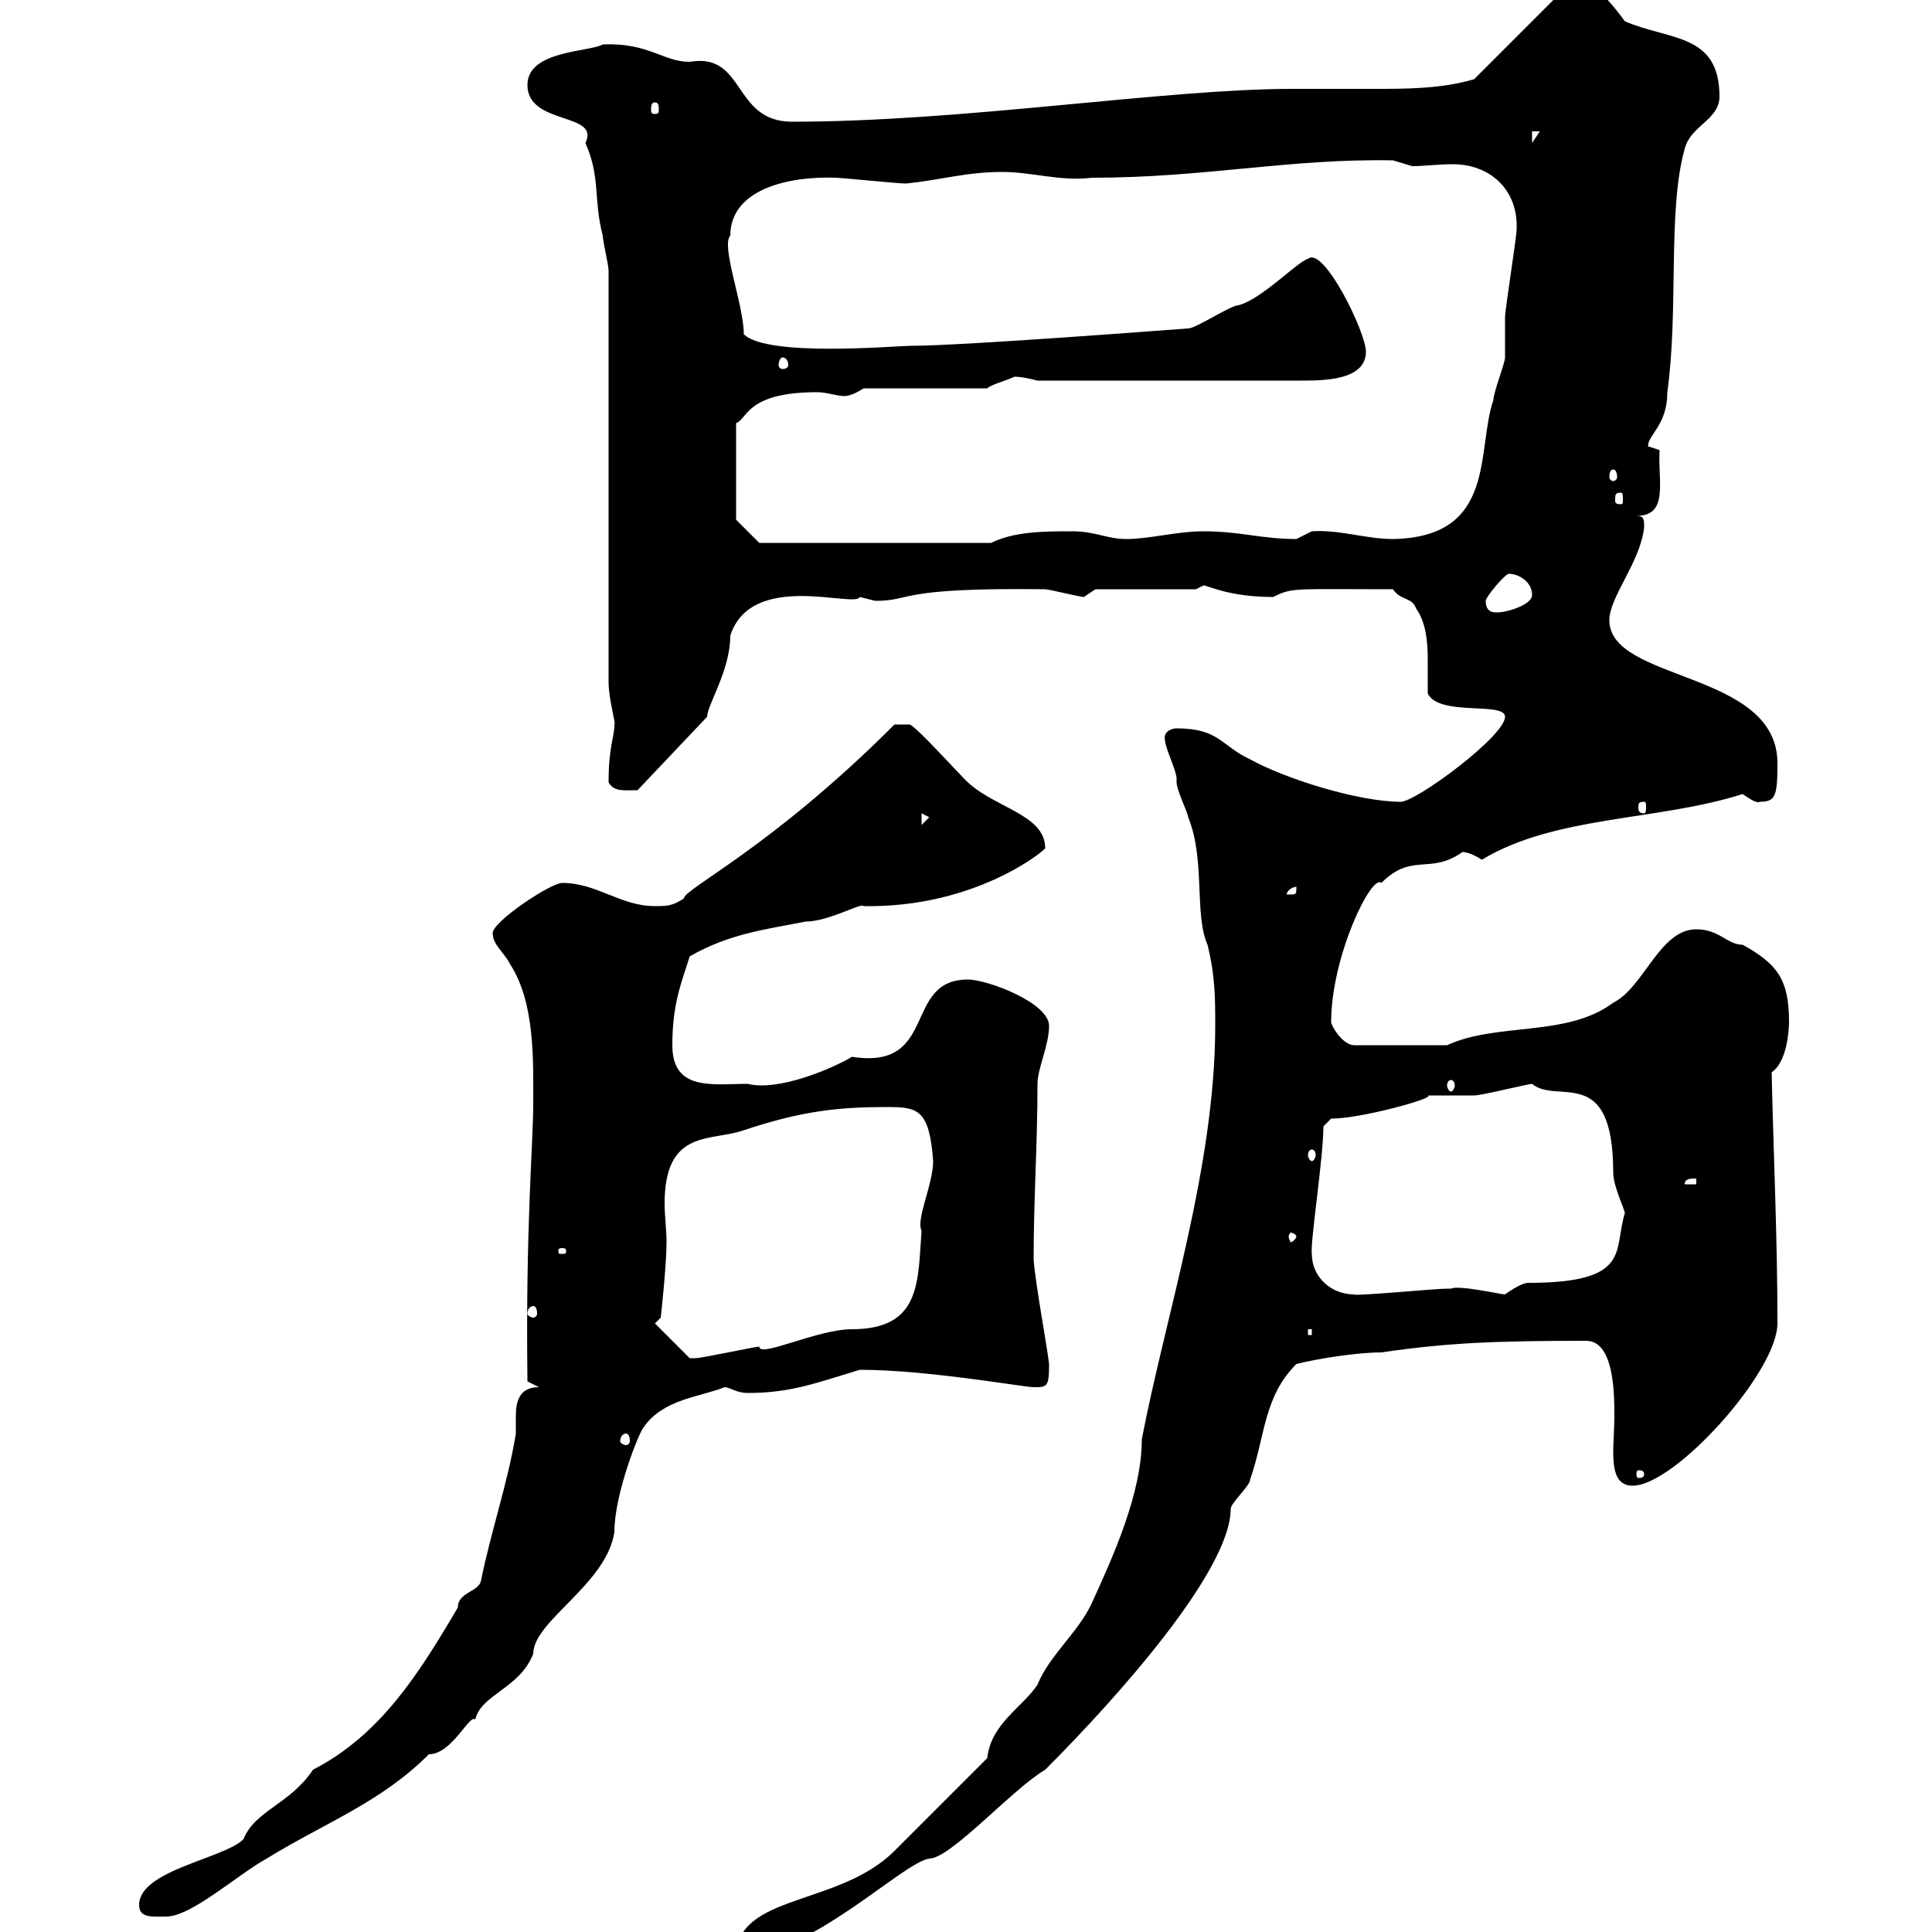 <svg xmlns="http://www.w3.org/2000/svg" xmlns:xlink="http://www.w3.org/1999/xlink" width="300" height="300"><path d="M153.30 273C151.50 274.80 140.70 285.60 138.90 287.40C130.20 296.10 114.30 294 114.30 303.90C125.70 303.90 140.10 289.20 144.30 288.60C147.60 288.60 157.20 277.80 162.30 274.80C173.40 263.70 191.10 243.90 191.10 234.30C191.10 233.40 194.10 230.70 194.10 229.80C196.50 222.90 196.20 216.90 201.30 211.80C204.90 210.90 210.90 210 214.50 210C224.70 208.50 232.20 208.20 246.30 208.20C252 208.20 250.50 222.30 250.50 225.30C250.50 228 250.80 230.70 253.50 230.70C260.10 230.70 276 213 276 205.50C276 192.30 275.40 179.70 275.10 166.50C277.80 164.70 277.80 158.70 277.80 158.70C277.80 152.10 276 149.70 270.60 146.70C268.20 146.70 267 144.30 263.40 144.30C257.70 144.30 255.30 153.30 250.50 155.70C243.30 161.10 232.50 158.70 224.70 162.30L210.30 162.30C208.50 162.30 206.70 159.30 206.70 158.70C206.70 148.50 213 135.60 214.50 137.10C219.30 132.30 222 135.90 227.10 132.30C228.30 132.30 230.10 133.50 230.10 133.50C241.50 126.60 257.40 127.50 270.60 123.30C271.50 123.90 272.70 124.80 273.30 124.50C275.70 124.50 276 123.60 276 118.50C276 104.10 249.90 105.90 249.90 96.30C249.90 92.70 254.70 87.30 255.30 81.90C255.30 80.70 255.30 80.10 254.10 80.10C259.20 80.10 257.40 74.70 257.70 69.90C257.70 69.90 255.90 69.30 255.90 69.30C255.90 67.50 258.90 66 258.90 60.90C260.70 48 258.90 32.70 261.60 23.10C262.50 19.50 267 18.60 267 15C267 5.10 259.20 6.30 252.30 3.30C250.20 0.30 246.90-3 246.30-3C245.10-3 244.50-3 243.30-2.10L228.90 12.30C223.80 13.80 218.40 13.80 213.30 13.80C209.10 13.80 205.20 13.80 200.70 13.80C180.90 13.80 149.70 18.90 123 18.90C113.70 18.90 115.80 8.10 107.10 9.60C102.90 9.60 100.80 6.60 93.60 6.90C91.50 8.10 81.90 7.80 81.90 13.20C81.90 19.50 93.30 17.40 90.90 22.20C93.30 27.60 92.10 30.90 93.60 36.60C93.60 37.50 94.50 41.10 94.50 42L94.50 105.90C94.50 108.60 95.70 112.50 95.40 112.50C95.40 114.60 94.50 115.80 94.50 121.50C95.40 123 96.90 122.70 99 122.70L109.80 111.30C109.80 109.50 113.40 104.10 113.40 98.70C116.70 88.50 132.90 94.50 133.50 92.70C133.50 92.70 135.90 93.30 135.90 93.30C141.90 93.30 138.90 91.20 162.30 91.50C162.90 91.50 167.70 92.70 168.30 92.70C168.30 92.70 170.10 91.50 170.10 91.50L185.70 91.50C185.70 91.50 186.90 90.90 186.90 90.90C187.50 90.90 190.80 92.70 197.70 92.70C200.70 91.20 200.70 91.50 216.30 91.50C217.50 93.30 219.30 92.70 219.90 94.50C221.40 96.60 221.70 99.60 221.70 102.30C221.70 104.10 221.70 106.50 221.70 107.70C223.50 111.30 233.70 108.90 233.70 111.30C233.70 114.30 219.90 124.50 217.50 124.50C210.90 124.50 199.50 120.90 194.10 117.90C189.60 115.80 189.30 113.10 182.70 113.10C181.80 113.10 180.60 113.70 180.90 114.90C180.90 116.10 182.70 119.70 182.70 120.90C182.70 120.90 182.70 121.50 182.70 121.50C182.70 122.70 184.50 126.30 184.50 126.90C187.20 133.50 185.40 141.90 187.50 146.70C188.70 151.50 188.70 155.10 188.70 159.30C188.70 181.20 180.90 204.60 177.30 223.50C177.30 231.90 172.80 241.80 169.50 249C167.40 253.50 162.90 257.10 161.10 261.60C158.70 265.20 153.90 267.60 153.30 273ZM21.60 295.80C21.60 297.90 23.70 297.60 25.80 297.60C29.70 297.60 36.60 291.30 41.40 288.60C50.70 282.90 59.10 279.90 66.60 272.40C70.20 272.40 72.90 266.10 73.80 267C74.70 263.10 80.70 262.20 82.80 256.80C82.80 251.70 94.20 246 95.40 237.90C95.40 231.90 99.30 222.30 99.90 221.70C102.90 217.20 108.90 216.90 112.50 215.40C113.40 215.40 114.30 216.30 116.10 216.30C122.70 216.30 126.60 214.80 133.50 212.70C144 212.70 159 215.40 160.50 215.40C162.60 215.40 162.90 215.40 162.90 211.80C162.60 209.10 160.80 199.50 160.50 195.60C160.50 186 161.10 177.90 161.10 168.30C161.10 165.90 162.90 162.30 162.90 159.30C162.90 155.70 153.30 152.10 150.30 152.10C140.10 152.10 145.80 166.20 132.30 164.10C129.30 165.90 120.90 169.50 116.10 168.30C110.70 168.30 104.40 169.50 104.40 162.30C104.40 155.70 105.90 152.40 107.10 148.50C113.40 144.90 119.10 144.30 125.10 143.10C128.70 143.10 133.80 140.10 134.10 140.70C151.50 141 162.30 132 162.30 131.70C162.30 126.30 153.90 125.40 149.70 120.90C148.50 119.70 142.50 113.10 141.30 112.50L138.90 112.50C119.70 131.70 106.20 138 106.20 139.50C104.40 140.70 103.50 140.70 101.70 140.70C96.30 140.70 92.70 137.10 87.30 137.10C85.50 137.10 76.50 143.10 76.50 144.90C76.50 146.70 78.30 147.90 79.20 149.70C83.10 155.70 82.80 164.70 82.80 171.30C82.80 177.60 81.60 190.20 81.90 214.50L83.70 215.40C80.70 215.40 80.10 217.50 80.10 219.90C80.10 220.80 80.10 222 80.10 222.60C78.90 230.10 76.20 237.90 74.70 245.40C74.40 247.20 71.10 247.20 71.10 249.60C65.10 259.80 59.10 269.40 48.60 274.80C45 280.20 39.60 281.10 37.80 285.60C34.80 288.60 21.60 290.40 21.60 295.80ZM255.30 228.90C255.30 229.50 254.70 229.50 254.40 229.50C254.40 229.50 254.10 229.50 254.10 228.90C254.10 228.30 254.40 228.30 254.40 228.30C254.70 228.30 255.30 228.30 255.30 228.90ZM97.20 222.60C97.50 222.60 97.80 222.90 97.80 223.80C97.80 224.10 97.50 224.40 97.20 224.40C96.90 224.40 96.30 224.10 96.30 223.80C96.30 222.90 96.90 222.60 97.20 222.60ZM101.70 205.50L102.60 204.60C102.60 204.60 103.50 196.50 103.50 192.90C103.50 191.10 103.20 188.70 103.20 186.90C103.20 175.20 110.40 177.30 115.50 175.50C124.50 172.50 130.20 171.90 137.70 171.90C142.50 171.90 144.30 172.20 144.90 180.30C144.90 183.90 142.20 189.30 143.10 191.10C142.50 198.90 143.10 206.40 132.30 206.40C126.90 206.40 117.90 210.90 117.90 209.10C117.30 209.10 108.90 210.90 108 210.90C108 210.90 108 210.90 107.10 210.90ZM203.10 206.40L203.70 206.40L203.70 207.30L203.10 207.30ZM82.80 202.80C83.10 202.80 83.40 203.10 83.40 204C83.40 204.30 83.10 204.60 82.80 204.60C82.50 204.60 81.90 204.30 81.90 204C81.90 203.10 82.50 202.80 82.80 202.80ZM203.70 194.70C203.40 193.20 205.50 179.70 205.50 174.90L206.70 173.70C211.50 173.70 223.20 170.40 221.70 170.10C222.90 170.10 228.30 170.10 228.90 170.10C230.10 170.10 237.30 168.30 237.90 168.30C241.80 171.60 250.50 165 250.50 182.10C250.50 184.20 252.30 187.80 252.30 188.40C250.50 194.10 253.50 199.20 237.30 199.20C236.10 199.20 233.70 201 233.70 201C233.10 201 226.50 199.50 225.30 200.10C225.30 200.10 224.70 200.10 224.70 200.10C222.90 200.10 210.30 201.30 210.30 201C206.70 201 203.70 198.30 203.70 194.70ZM87.30 193.80C87.90 193.80 87.90 194.10 87.90 194.10C87.90 194.70 87.90 194.70 87.30 194.70C86.70 194.70 86.70 194.70 86.70 194.10C86.70 194.10 86.70 193.80 87.30 193.80ZM201.30 192C201.30 192.30 200.70 192.90 200.40 192.90C200.40 192.90 200.10 192.30 200.10 192C200.10 191.70 200.40 191.40 200.40 191.40C200.70 191.40 201.30 191.70 201.30 192ZM263.40 183L263.40 183.90L261.60 183.90C261.60 183 262.50 183 263.40 183ZM203.70 178.50C204 178.50 204.30 178.80 204.30 179.40C204.30 179.70 204 180.30 203.70 180.30C203.40 180.30 203.10 179.70 203.10 179.40C203.10 178.80 203.40 178.50 203.70 178.50ZM225.30 167.70C225.60 167.70 225.90 168 225.90 168.60C225.90 168.90 225.60 169.50 225.30 169.50C225 169.50 224.70 168.90 224.70 168.60C224.70 168 225 167.70 225.30 167.70ZM201.30 137.70C201.30 138.90 201.30 138.90 200.10 138.90C200.10 138.90 199.80 138.90 199.80 138.90C199.80 138.30 200.70 137.70 201.30 137.70C201.30 137.70 201.30 137.70 201.30 137.70ZM143.10 126.30L144.30 126.90L143.10 128.10ZM255.30 124.50C255.60 124.50 255.60 124.80 255.60 125.40C255.60 125.70 255.60 126.30 255.30 126.30C254.40 126.30 254.40 125.70 254.40 125.40C254.40 124.80 254.40 124.50 255.30 124.50ZM230.70 93.30C230.70 92.70 233.70 89.10 234.30 89.10C235.80 89.10 237.90 90.30 237.90 92.40C237.90 93.90 234 95.10 232.50 95.10C231.90 95.10 230.70 95.10 230.70 93.30ZM114.30 80.70L114.30 65.70C116.10 65.10 115.80 60.90 126.90 60.90C128.40 60.90 129.90 61.50 131.10 61.50C132 61.50 133.20 60.90 134.10 60.30L153.30 60.30C153.90 59.70 156.30 59.10 157.50 58.50C158.70 58.50 159.90 58.80 161.10 59.10L201.90 59.10C205.50 59.10 212.10 59.10 212.10 54.60C212.10 51.60 205.50 38.10 203.10 40.20C201.60 40.50 195.90 46.50 192.30 47.40C191.10 47.40 185.70 51 184.50 51C184.20 51 149.70 53.70 141.30 53.70C139.20 53.70 119.10 55.50 115.50 51.90C115.50 47.40 111.90 38.10 113.40 36.60C113.40 29.40 122.40 27.30 129.90 27.60C130.50 27.60 139.50 28.50 140.70 28.50C146.40 27.90 150 26.70 155.70 26.70C160.20 26.70 164.70 28.20 169.50 27.60C187.20 27.60 200.10 24.60 216.30 24.90C216.30 24.90 219.30 25.80 219.30 25.80C221.10 25.80 223.20 25.50 225.60 25.50C231.30 25.50 235.80 29.40 235.50 35.70C235.50 36.60 233.70 48.30 233.70 49.20C233.70 50.10 233.70 54.60 233.70 55.50C233.70 56.40 231.90 60.90 231.90 62.10C229.20 69.90 232.50 83.40 216.30 83.70C212.10 83.70 207.90 82.20 203.70 82.50C203.70 82.50 201.30 83.70 201.30 83.70C195.90 83.70 192.60 82.50 186.90 82.50C182.70 82.50 178.50 83.70 174.90 83.70C171.90 83.70 170.10 82.50 166.50 82.50C162.30 82.50 157.50 82.50 153.90 84.30L117.90 84.30ZM251.70 76.50C252 76.50 252 76.80 252 77.70C252 78 252 78.30 251.70 78.30C250.80 78.30 250.80 78 250.80 77.70C250.80 76.80 250.80 76.50 251.70 76.50ZM250.50 72.90C250.80 72.90 251.10 73.20 251.10 74.10C251.10 74.40 250.80 74.70 250.50 74.70C250.20 74.70 249.90 74.40 249.90 74.10C249.90 73.20 250.20 72.90 250.50 72.90ZM121.50 55.50C122.10 55.50 122.40 56.10 122.40 56.70C122.40 57 122.10 57.30 121.50 57.30C121.20 57.30 120.90 57 120.90 56.70C120.90 56.10 121.20 55.50 121.50 55.50ZM237.90 20.40L239.10 20.40L237.90 22.20ZM101.70 15.90C102.30 15.90 102.30 16.50 102.30 17.10C102.30 17.40 102.30 17.70 101.70 17.70C101.10 17.70 101.10 17.40 101.10 17.10C101.10 16.50 101.10 15.90 101.70 15.90Z"/></svg>